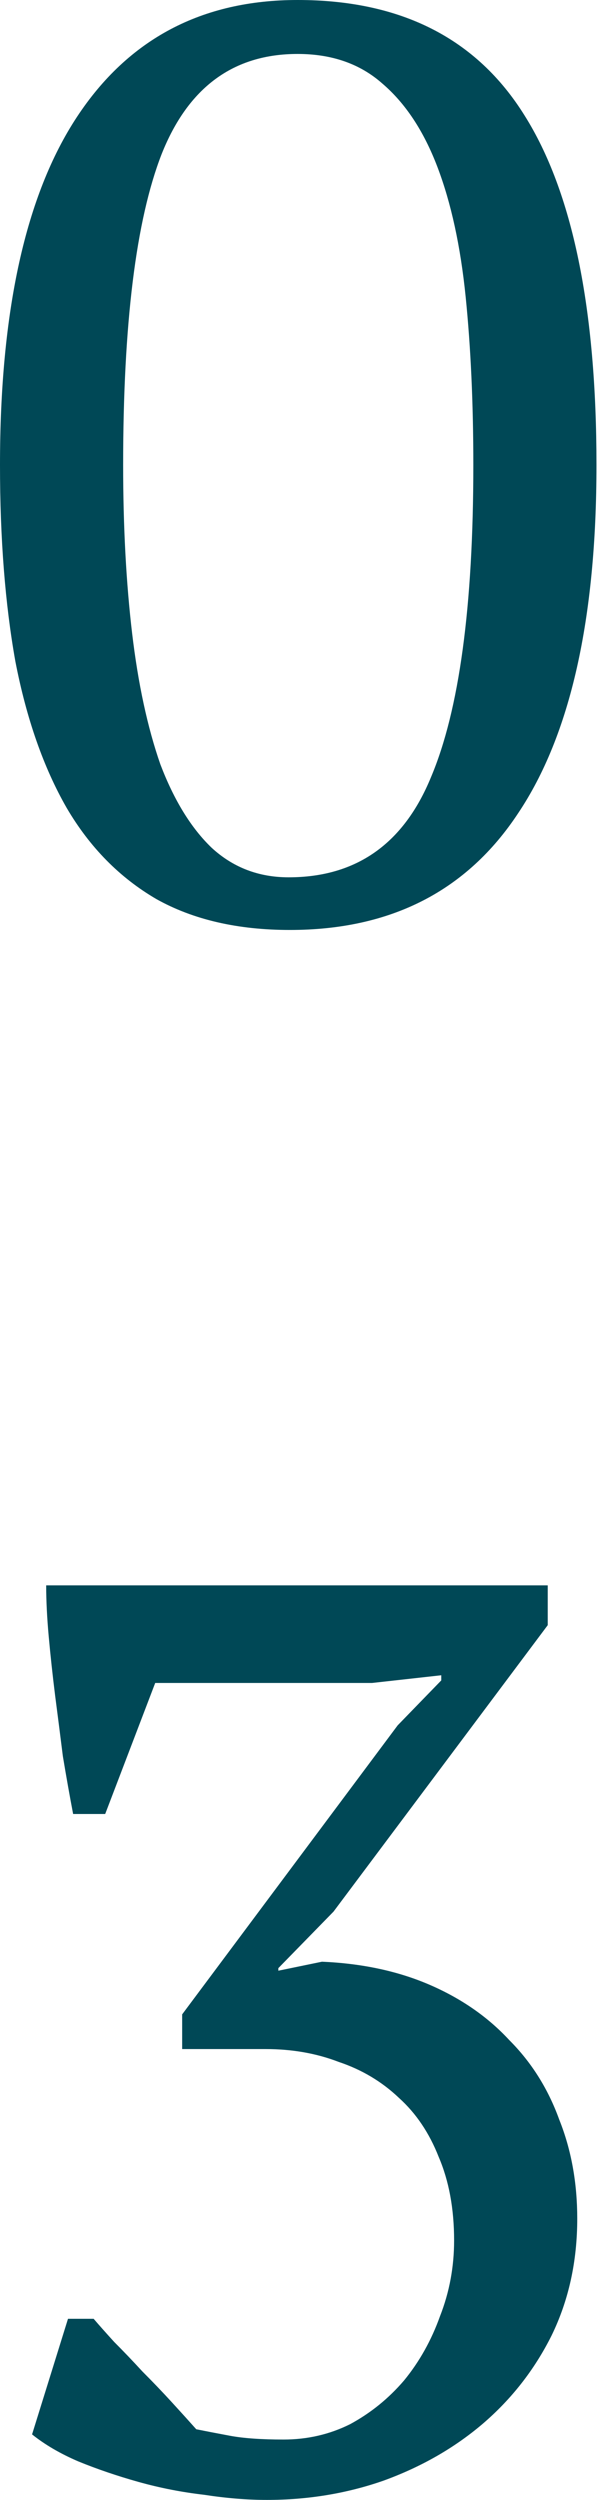 <?xml version="1.0" encoding="UTF-8"?> <svg xmlns="http://www.w3.org/2000/svg" width="34" height="141" viewBox="0 0 34 141" fill="none"> <path d="M0 26.226C0 17.532 1.449 10.988 4.347 6.593C7.245 2.198 11.399 0 16.808 0C22.652 0 26.927 2.173 29.631 6.52C32.336 10.819 33.688 17.387 33.688 26.226C33.688 34.92 32.215 41.464 29.269 45.86C26.371 50.255 22.073 52.452 16.373 52.452C13.427 52.452 10.915 51.873 8.839 50.714C6.762 49.506 5.071 47.792 3.767 45.57C2.463 43.3 1.497 40.547 0.869 37.311C0.29 34.075 0 30.38 0 26.226ZM6.955 26.226C6.955 29.704 7.124 32.867 7.462 35.717C7.8 38.566 8.332 41.03 9.056 43.107C9.829 45.135 10.795 46.705 11.954 47.816C13.161 48.927 14.61 49.482 16.301 49.482C20.116 49.482 22.797 47.598 24.343 43.831C25.936 40.064 26.733 34.196 26.733 26.226C26.733 22.749 26.588 19.585 26.299 16.735C26.009 13.886 25.478 11.447 24.705 9.418C23.932 7.39 22.894 5.82 21.59 4.709C20.334 3.598 18.74 3.043 16.808 3.043C13.186 3.043 10.626 4.926 9.128 8.694C7.679 12.413 6.955 18.257 6.955 26.226Z" fill="#004856"></path> <path d="M16.011 137.595C17.363 137.595 18.619 137.305 19.778 136.726C20.938 136.098 21.952 135.277 22.821 134.262C23.691 133.2 24.367 131.992 24.85 130.64C25.381 129.288 25.647 127.863 25.647 126.366C25.647 124.578 25.357 123.009 24.777 121.656C24.246 120.304 23.497 119.193 22.531 118.324C21.565 117.406 20.43 116.73 19.126 116.295C17.87 115.812 16.494 115.571 14.997 115.571H10.288V113.615L22.459 97.314L24.922 94.778V94.488L21.01 94.923H8.766L5.941 102.313H4.13C3.936 101.299 3.743 100.212 3.55 99.053C3.405 97.894 3.26 96.758 3.115 95.648C2.97 94.488 2.85 93.377 2.753 92.315C2.656 91.252 2.608 90.286 2.608 89.417H30.935V91.663L18.837 107.819L15.721 111.007V111.151L18.184 110.644C20.454 110.741 22.483 111.176 24.27 111.948C26.057 112.721 27.554 113.76 28.762 115.064C30.018 116.319 30.959 117.817 31.587 119.555C32.264 121.246 32.602 123.105 32.602 125.134C32.602 127.549 32.119 129.746 31.153 131.727C30.187 133.659 28.883 135.325 27.241 136.726C25.647 138.078 23.787 139.141 21.662 139.913C19.585 140.638 17.387 141 15.069 141C13.958 141 12.775 140.903 11.519 140.71C10.264 140.565 9.032 140.324 7.824 139.986C6.617 139.648 5.482 139.261 4.419 138.827C3.405 138.392 2.536 137.885 1.811 137.305L3.84 130.785H5.289C5.579 131.123 5.965 131.558 6.448 132.089C6.979 132.62 7.51 133.176 8.042 133.755C8.621 134.335 9.177 134.914 9.708 135.494C10.239 136.074 10.698 136.581 11.085 137.015C11.568 137.112 12.195 137.233 12.968 137.378C13.741 137.523 14.755 137.595 16.011 137.595Z" fill="#004856"></path> </svg> 